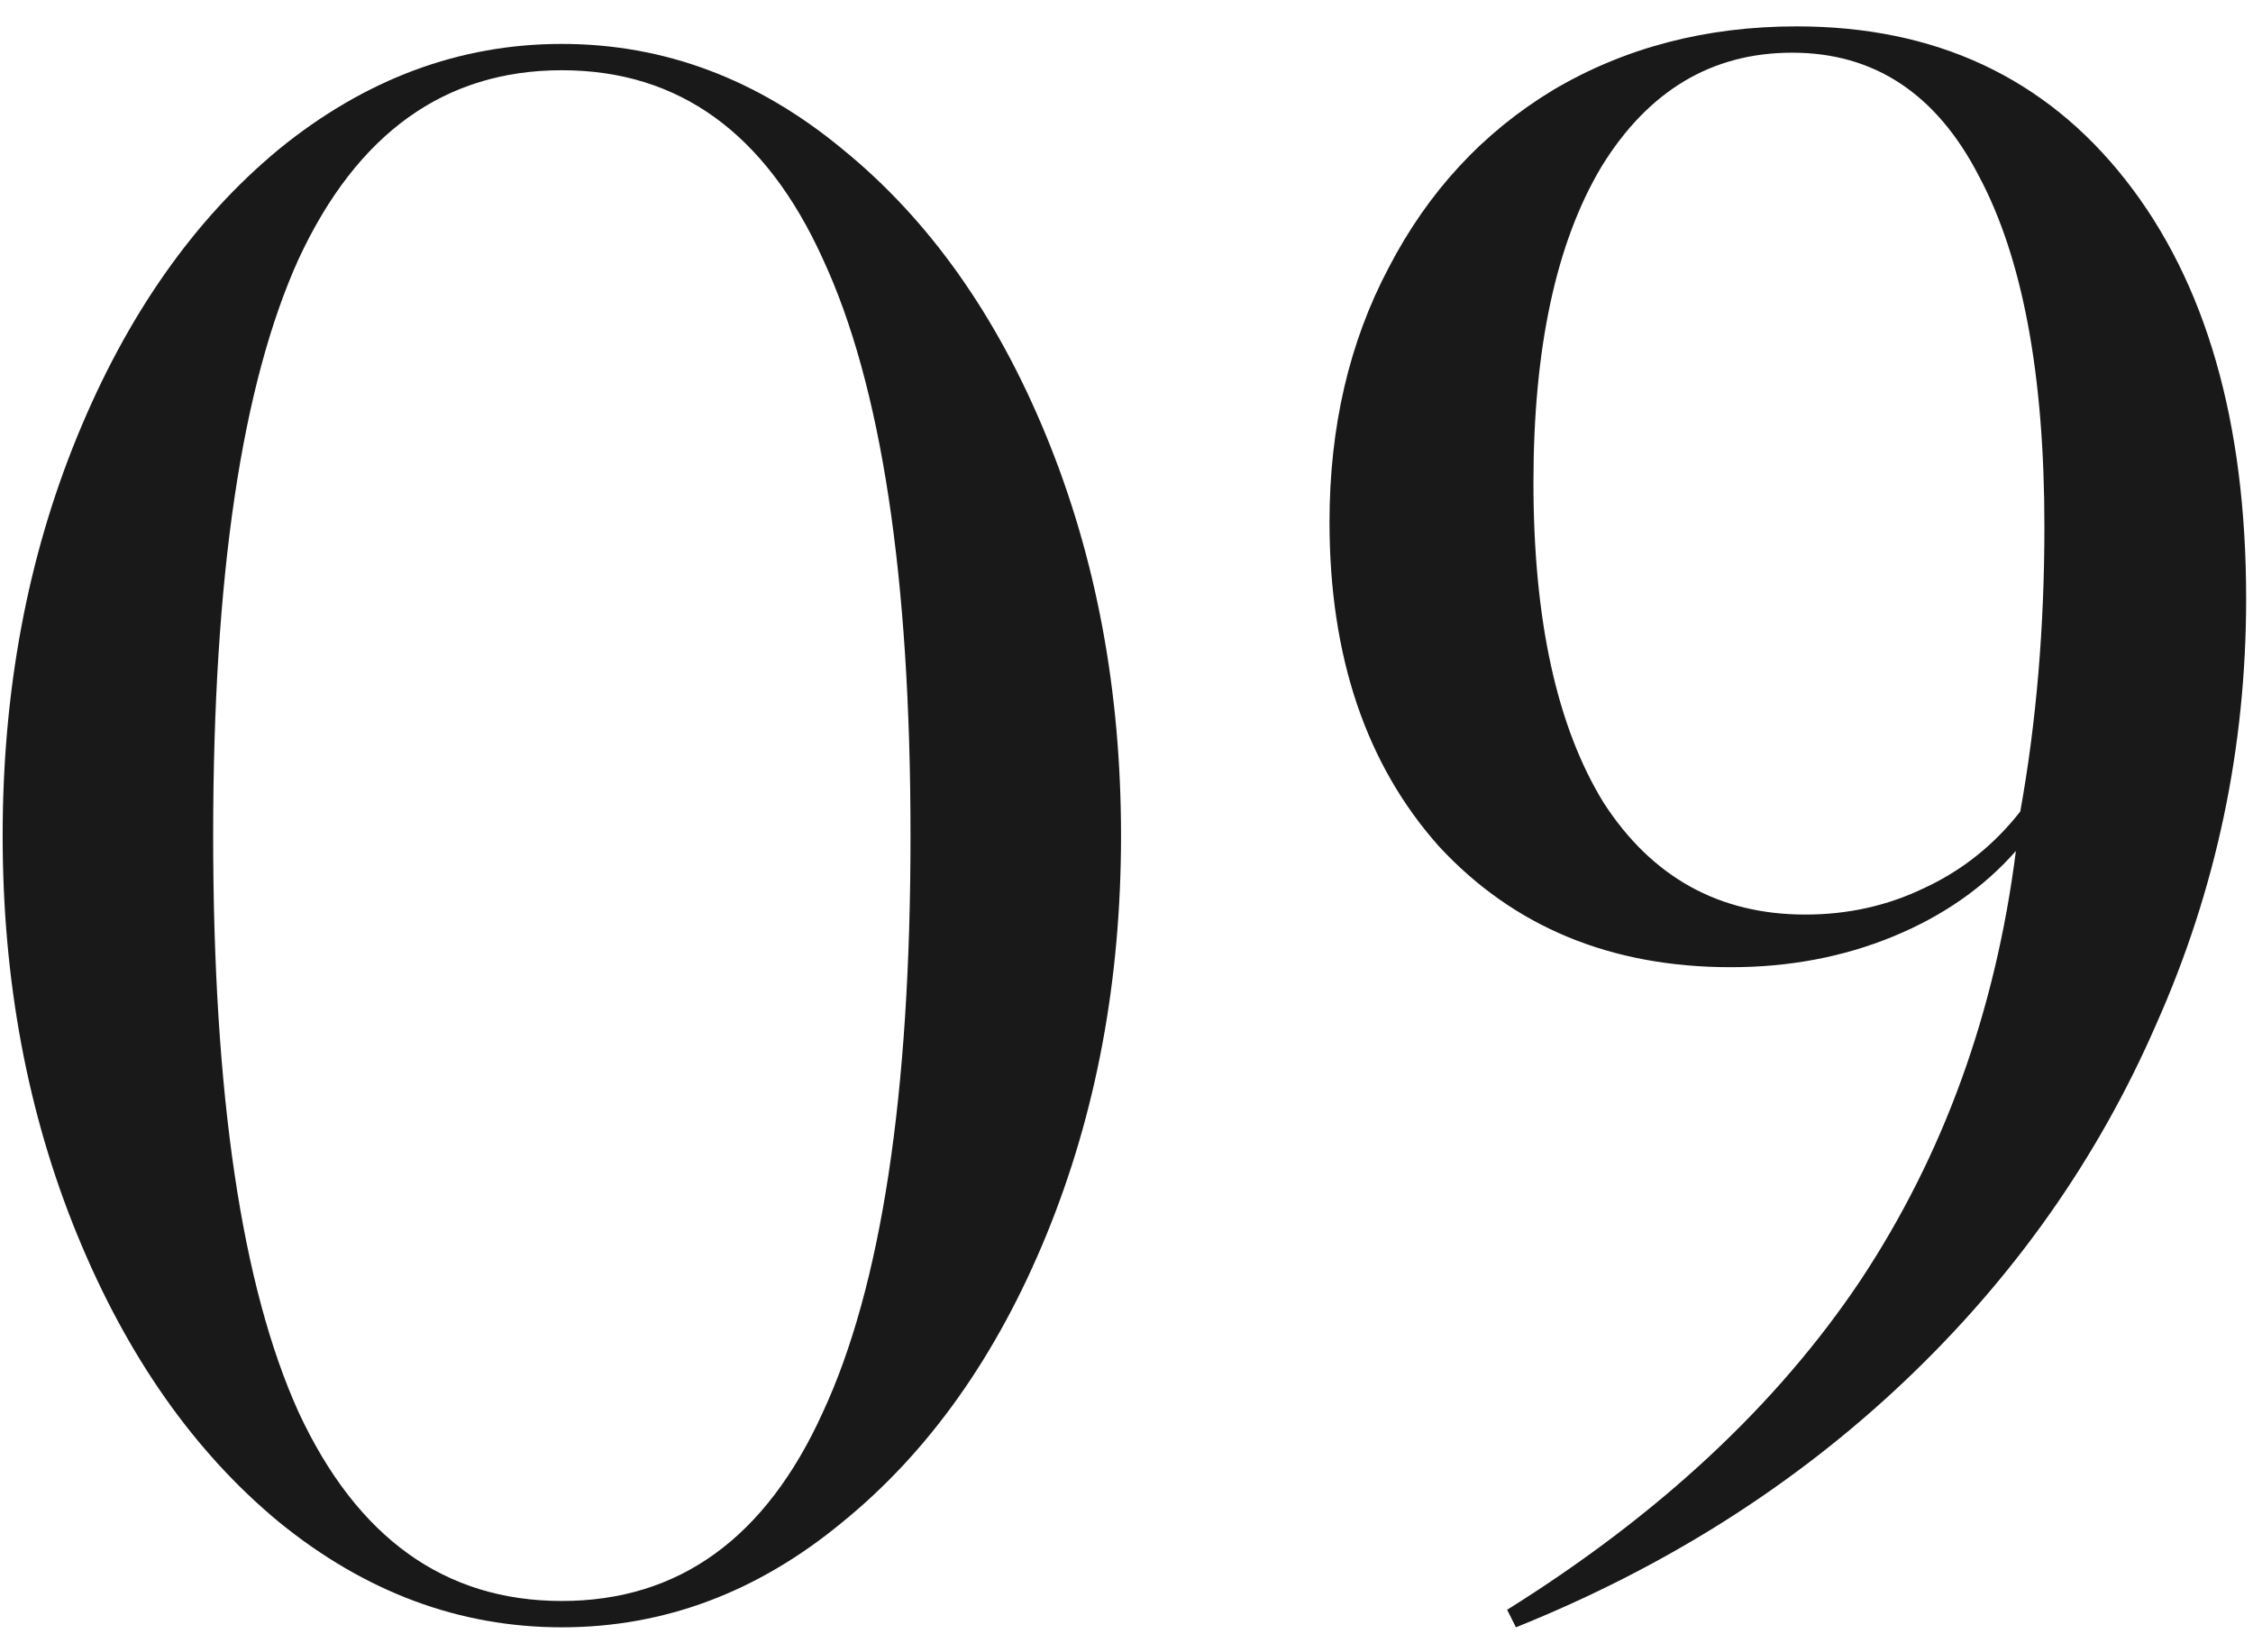 <?xml version="1.0" encoding="UTF-8"?> <svg xmlns="http://www.w3.org/2000/svg" width="75" height="55" viewBox="0 0 75 55" fill="none"> <path d="M59.807 0.878C64.43 0.878 68.08 2.581 70.757 5.988C73.434 9.395 74.772 14.042 74.772 19.931C74.772 24.895 73.774 29.616 71.779 34.093C69.832 38.57 67.034 42.537 63.384 45.992C59.734 49.447 55.427 52.173 50.463 54.168L50.171 53.584C55.232 50.421 59.15 46.771 61.924 42.634C64.698 38.449 66.426 33.679 67.107 28.326C66.036 29.543 64.674 30.492 63.019 31.173C61.364 31.854 59.564 32.195 57.617 32.195C53.626 32.195 50.39 30.857 47.908 28.18C45.475 25.455 44.258 21.853 44.258 17.376C44.258 14.213 44.915 11.39 46.229 8.908C47.543 6.377 49.368 4.406 51.704 2.995C54.089 1.584 56.79 0.878 59.807 0.878ZM59.661 1.754C56.984 1.754 54.867 3.019 53.31 5.55C51.801 8.081 51.047 11.585 51.047 16.062C51.047 20.637 51.826 24.189 53.383 26.72C54.989 29.202 57.228 30.443 60.099 30.443C61.51 30.443 62.824 30.151 64.041 29.567C65.306 28.983 66.377 28.131 67.253 27.012C67.788 24.043 68.056 20.88 68.056 17.522C68.056 12.461 67.326 8.567 65.866 5.842C64.455 3.117 62.386 1.754 59.661 1.754Z" fill="#191919"></path> <path d="M9.286 4.966C12.157 2.63 15.296 1.462 18.703 1.462C22.11 1.462 25.224 2.63 28.047 4.966C30.918 7.302 33.181 10.49 34.836 14.529C36.491 18.568 37.318 22.997 37.318 27.815C37.318 32.633 36.491 37.062 34.836 41.101C33.181 45.14 30.918 48.328 28.047 50.664C25.224 53 22.11 54.168 18.703 54.168C15.296 54.168 12.157 53 9.286 50.664C6.463 48.328 4.225 45.14 2.57 41.101C0.915 37.062 0.088 32.633 0.088 27.815C0.088 22.997 0.915 18.568 2.57 14.529C4.225 10.49 6.463 7.302 9.286 4.966ZM9.943 8.616C8.045 12.801 7.096 19.201 7.096 27.815C7.096 36.429 8.045 42.829 9.943 47.014C11.89 51.199 14.81 53.292 18.703 53.292C22.596 53.292 25.492 51.199 27.39 47.014C29.337 42.829 30.31 36.429 30.31 27.815C30.31 19.201 29.337 12.801 27.39 8.616C25.492 4.431 22.596 2.338 18.703 2.338C14.81 2.338 11.89 4.431 9.943 8.616Z" fill="#191919"></path> </svg> 